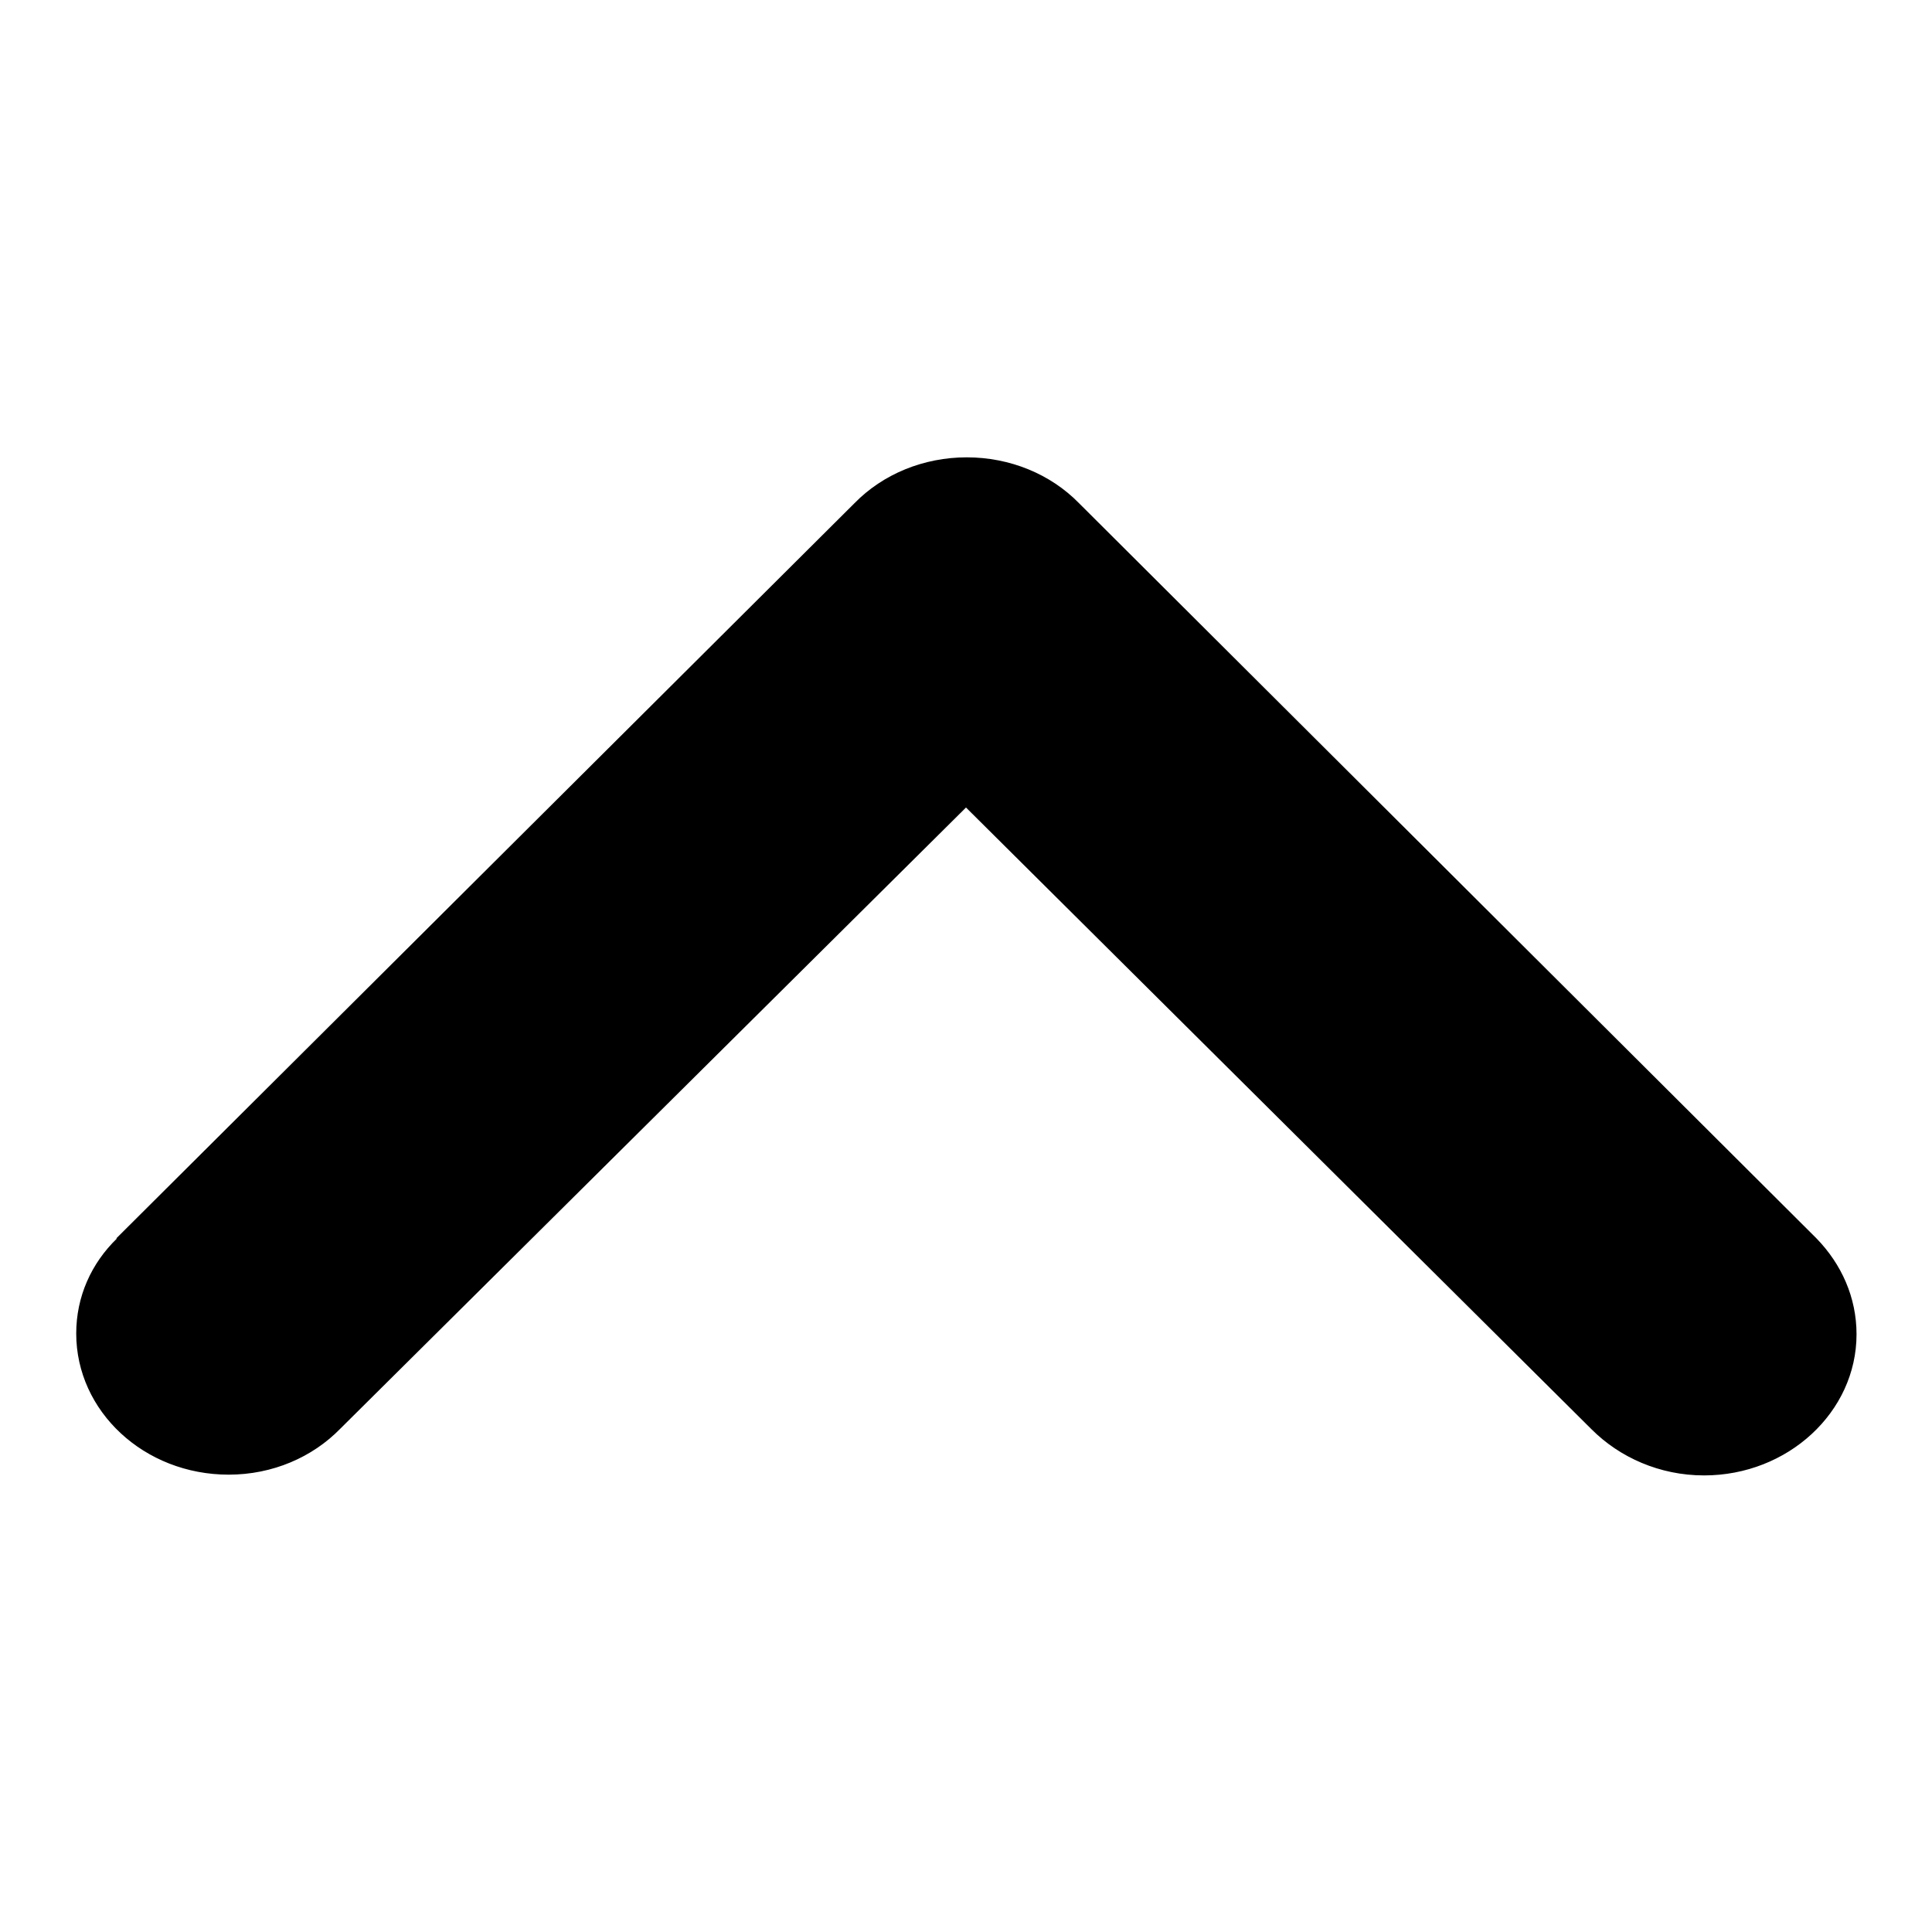 <?xml version="1.0" encoding="utf-8"?>
<!-- Svg Vector Icons : http://www.onlinewebfonts.com/icon -->
<!DOCTYPE svg PUBLIC "-//W3C//DTD SVG 1.1//EN" "http://www.w3.org/Graphics/SVG/1.1/DTD/svg11.dtd">
<svg version="1.1" xmlns="http://www.w3.org/2000/svg" xmlns:xlink="http://www.w3.org/1999/xlink" x="0px" y="0px" viewBox="0 0 256 256" enable-background="new 0 0 256 256" xml:space="preserve">
<g><g><path fill="#000000" d="M240.7,164.1L240.7,164.1c3.3,3.4,5.3,7.8,5.3,12.7c0,10.3-9.1,18.7-20.2,18.7c-5.9,0-11.2-2.4-14.9-6.1l0,0L128,107l-82.9,82.3c-3.7,3.8-9,6.1-14.8,6.1c-11.2,0-20.2-8.4-20.2-18.7c0-4.9,2-9.3,5.4-12.6l-0.1,0l97.8-97.4c3.8-3.9,9.2-6.1,14.9-6.1c5.7,0,11.1,2.2,14.9,6.1L240.7,164.1L240.7,164.1z"/></g></g>
</svg>